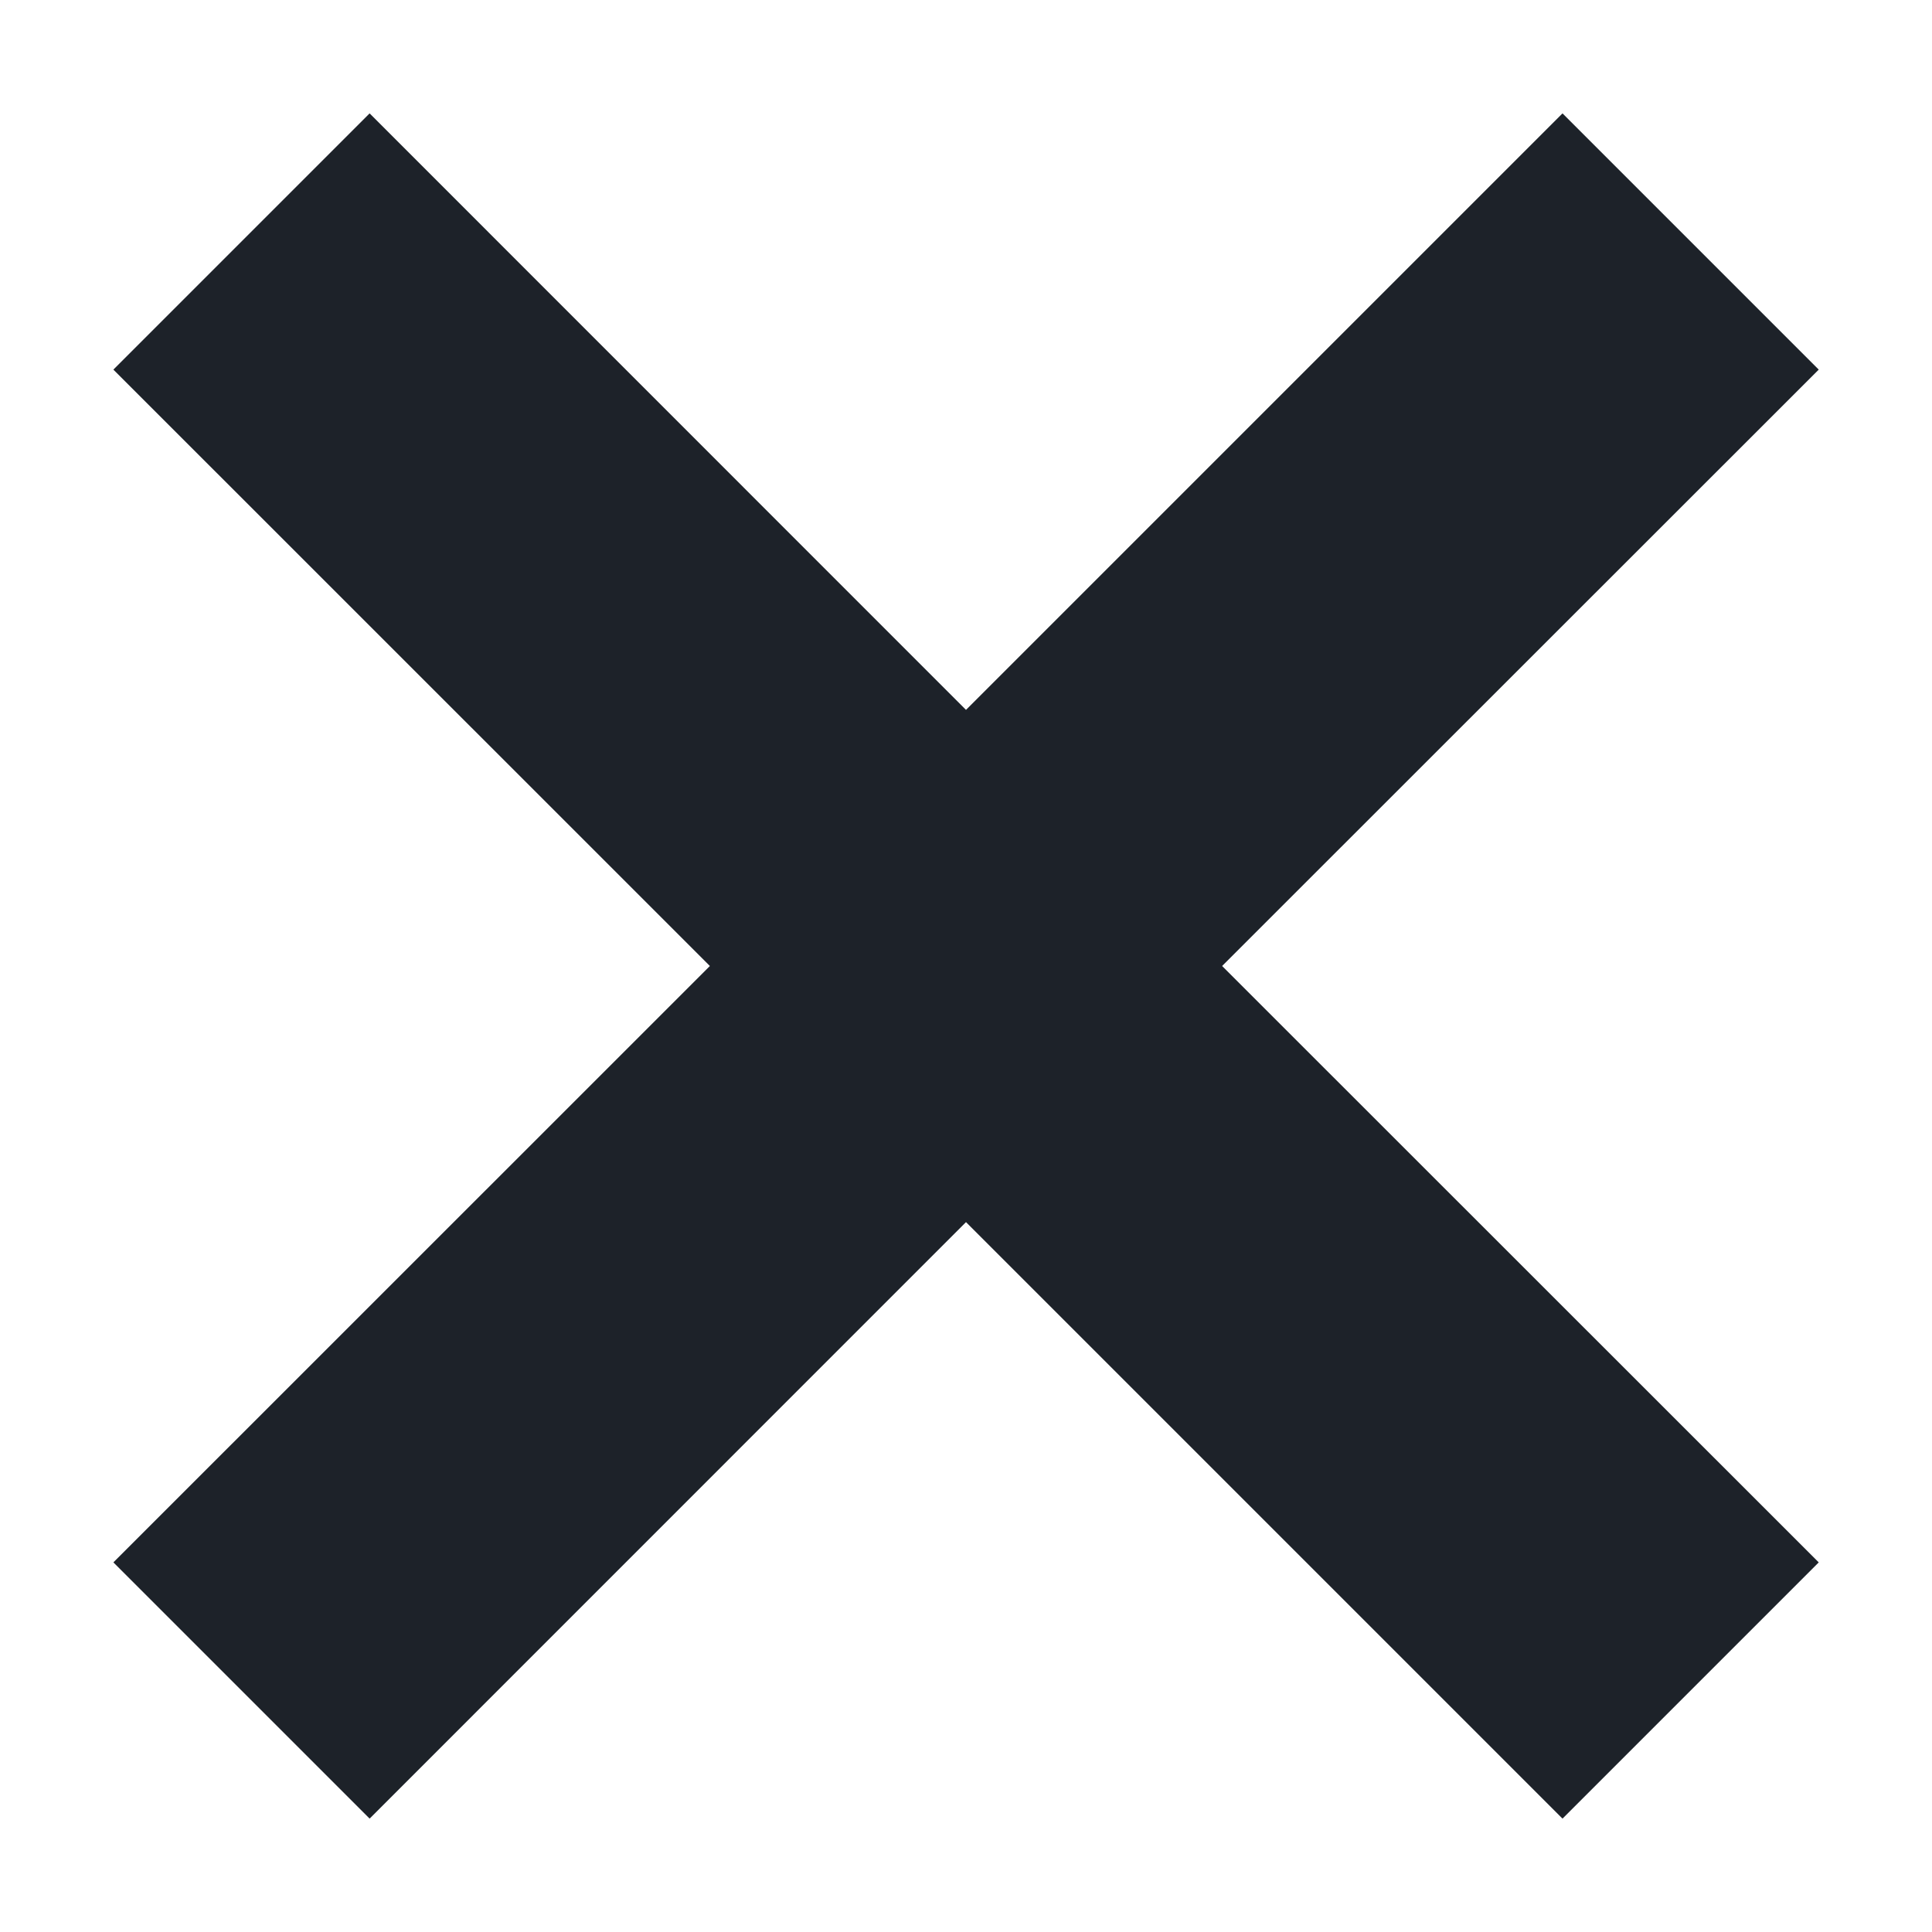 <svg width="16" height="16" viewBox="0 0 16 16" fill="none" xmlns="http://www.w3.org/2000/svg">
<path d="M15.062 3.061L12.94 0.939L8 5.879L3.061 0.939L0.939 3.061L5.879 8L0.939 12.939L3.061 15.061L8 10.121L12.94 15.061L15.062 12.939L10.121 8L15.062 3.061Z" fill="#1D2229"/>
</svg>
